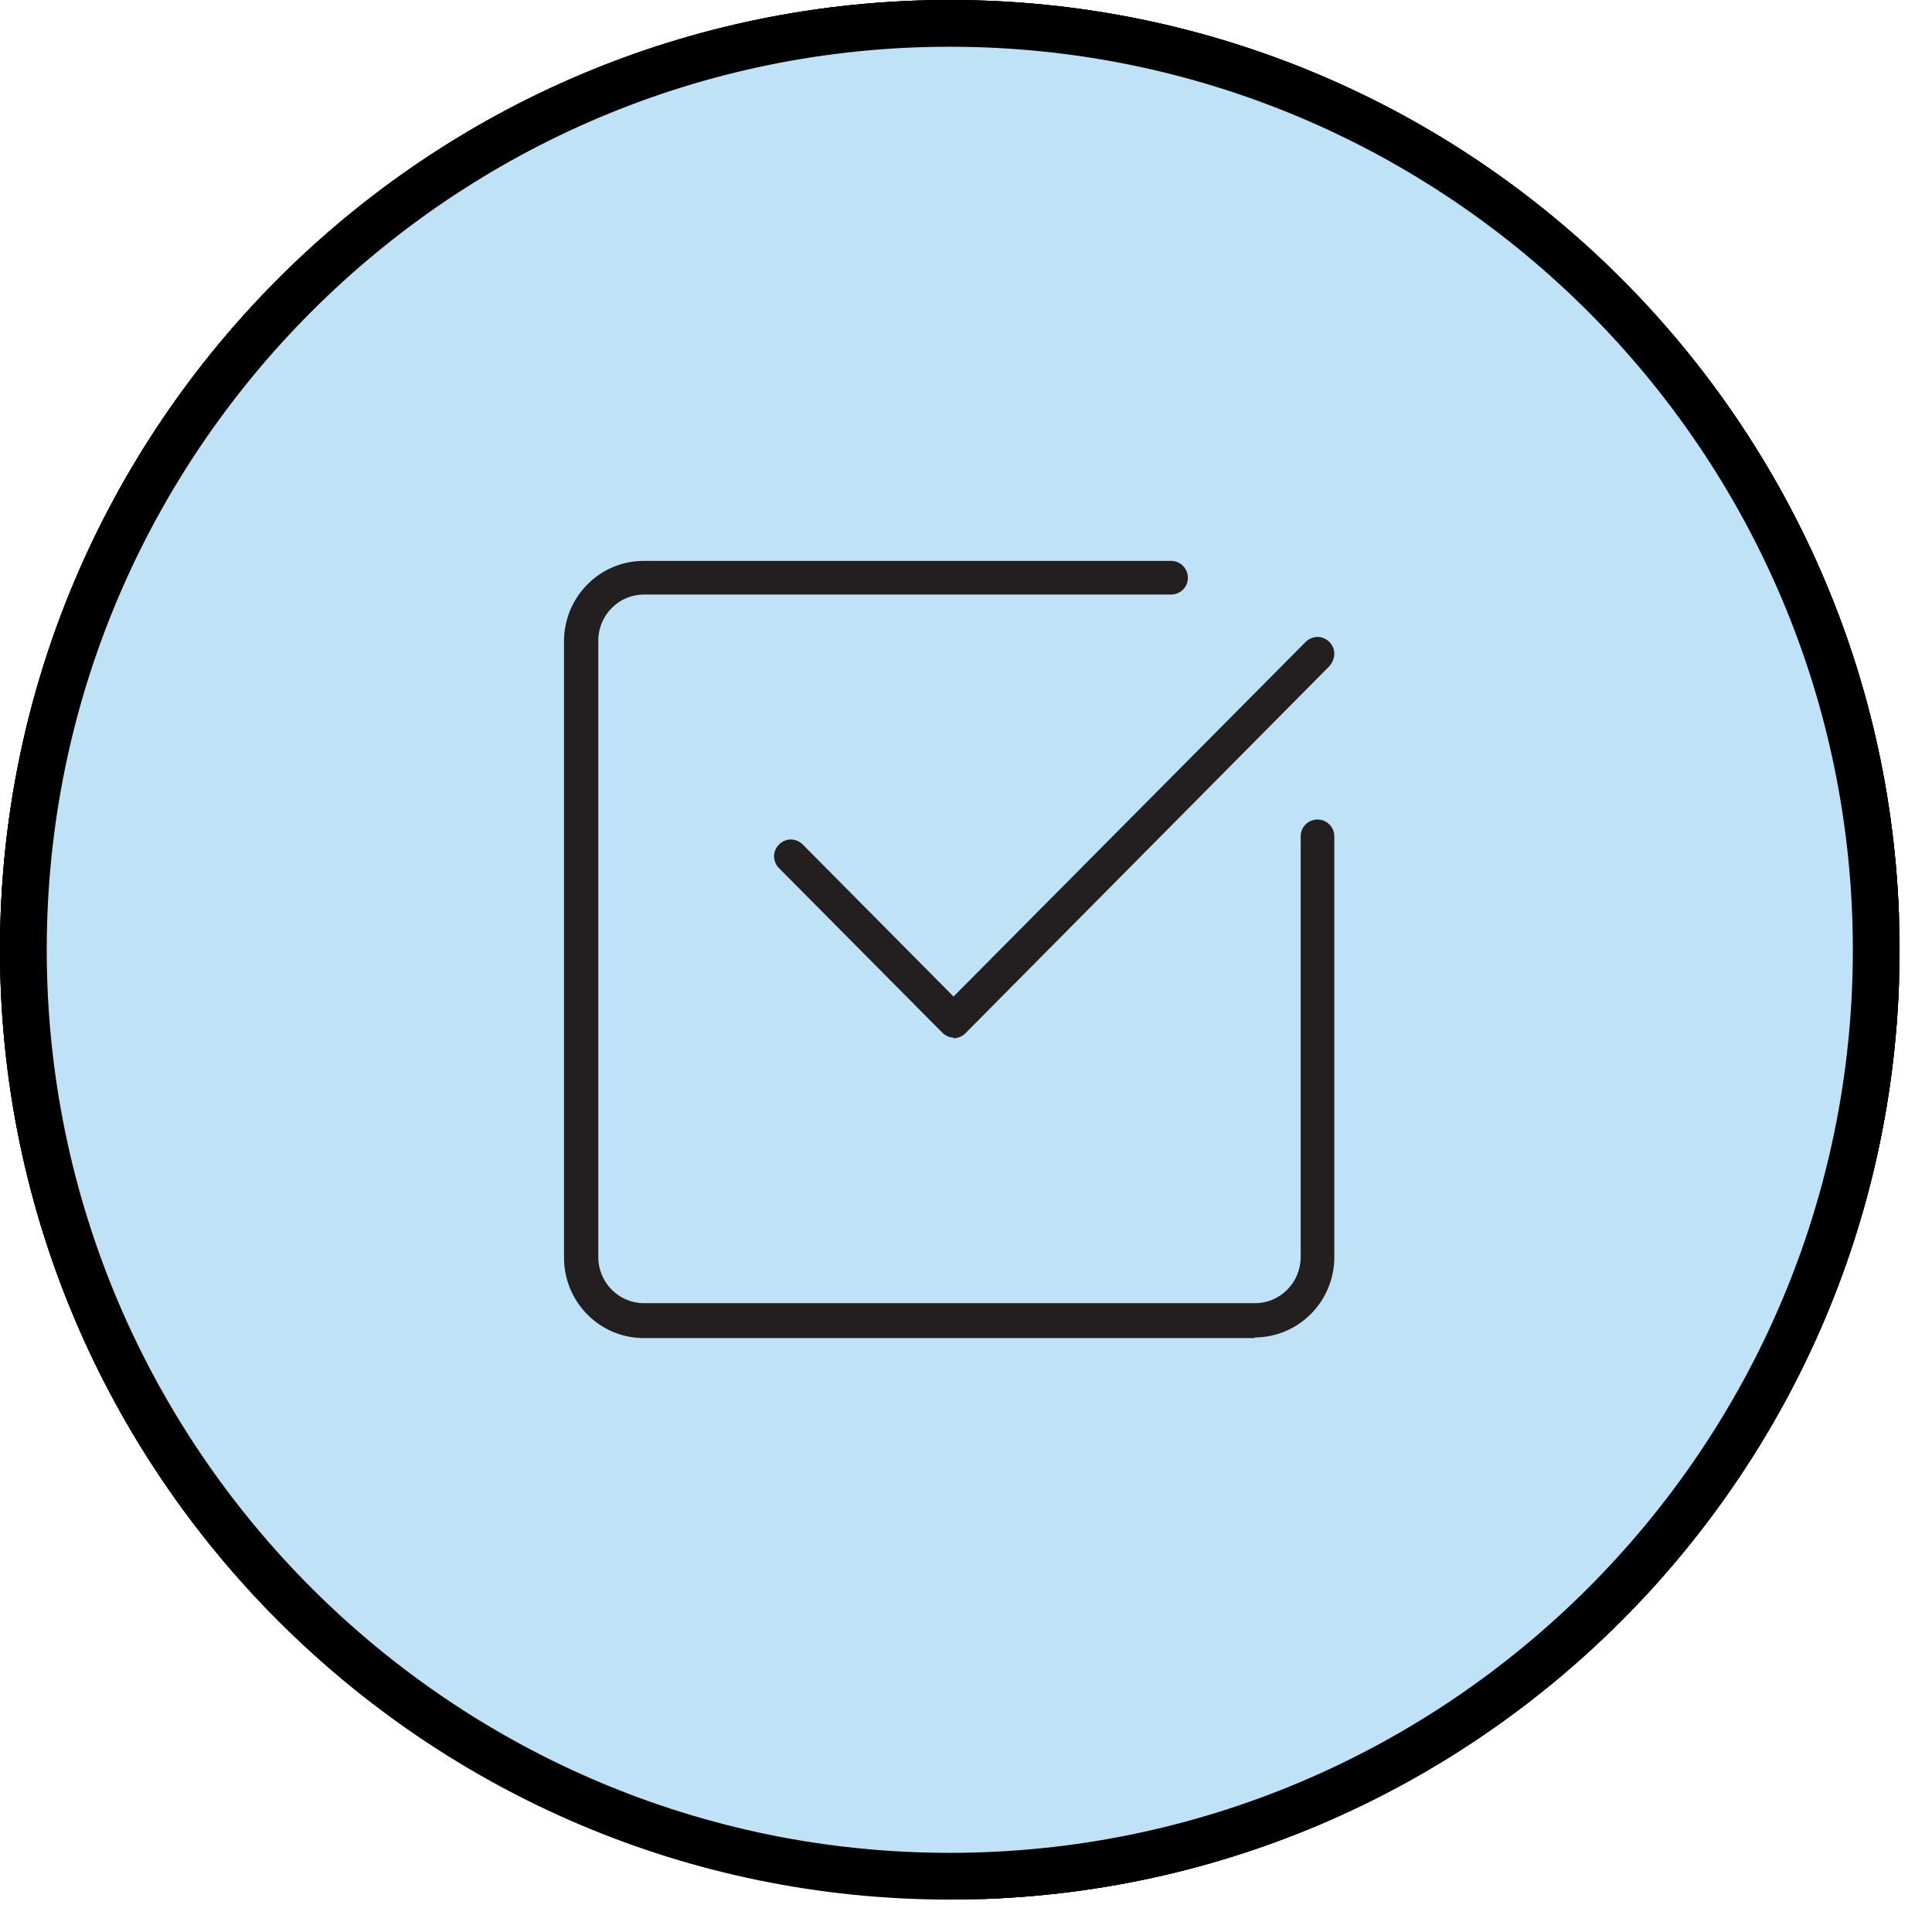 <svg width="31" height="31" viewBox="0 0 31 31" fill="none" xmlns="http://www.w3.org/2000/svg">
<g clip-path="url(#clip0_12_566)">
<path d="M15.24 30.099C23.447 30.099 30.1 23.446 30.1 15.239C30.1 7.032 23.447 0.379 15.24 0.379C7.033 0.379 0.38 7.032 0.38 15.239C0.38 23.446 7.033 30.099 15.24 30.099Z" fill="#BFE2F7"/>
<path d="M15.24 30.48C6.83 30.48 0 23.64 0 15.24C0 6.84 6.83 0 15.24 0C23.65 0 30.48 6.84 30.48 15.24C30.48 23.64 23.65 30.48 15.24 30.48ZM15.24 0.75C7.25 0.75 0.75 7.25 0.75 15.24C0.75 23.23 7.25 29.73 15.24 29.73C23.23 29.73 29.73 23.23 29.73 15.24C29.73 7.25 23.23 0.75 15.24 0.75Z" fill="black"/>
<path d="M20.92 20.978H9.54C8.49 20.978 7.64 20.128 7.64 19.078V11.388C7.64 10.338 8.49 9.488 9.54 9.488H20.92C21.97 9.488 22.82 10.338 22.82 11.388V19.078C22.82 20.128 21.97 20.978 20.92 20.978ZM9.55 9.978C8.77 9.978 8.14 10.608 8.14 11.388V19.078C8.14 19.858 8.77 20.488 9.55 20.488H20.93C21.71 20.488 22.34 19.858 22.34 19.078V11.388C22.34 10.608 21.71 9.978 20.93 9.978H9.55Z" fill="#231F20"/>
<path d="M20.92 21.031H9.54C8.46 21.031 7.59 20.151 7.59 19.081V11.391C7.59 10.311 8.47 9.441 9.54 9.441H20.92C22 9.441 22.87 10.321 22.87 11.391V19.081C22.87 20.161 21.99 21.031 20.92 21.031ZM9.55 9.541C8.53 9.541 7.7 10.371 7.7 11.391V19.081C7.7 20.101 8.53 20.931 9.55 20.931H20.93C21.95 20.931 22.78 20.101 22.78 19.081V11.391C22.78 10.371 21.95 9.541 20.93 9.541H9.55ZM20.92 20.541H9.54C8.73 20.541 8.08 19.881 8.08 19.081V11.391C8.08 10.581 8.74 9.931 9.54 9.931H20.92C21.73 9.931 22.38 10.591 22.38 11.391V19.081C22.38 19.891 21.72 20.541 20.92 20.541ZM9.55 10.031C8.8 10.031 8.19 10.641 8.19 11.391V19.081C8.19 19.831 8.8 20.441 9.55 20.441H20.93C21.68 20.441 22.3 19.831 22.3 19.081V11.391C22.3 10.641 21.69 10.031 20.93 10.031H9.55Z" fill="black"/>
<path d="M18.98 13.249H11.49C11.35 13.249 11.25 13.139 11.25 13.009C11.25 12.88 11.36 12.77 11.49 12.77H18.98C19.12 12.77 19.22 12.88 19.22 13.009C19.22 13.139 19.11 13.249 18.98 13.249Z" fill="#231F20"/>
<path d="M18.98 13.299H11.49C11.33 13.299 11.2 13.169 11.2 13.009C11.2 12.849 11.33 12.719 11.49 12.719H18.98C19.14 12.719 19.27 12.849 19.27 13.009C19.27 13.169 19.14 13.299 18.98 13.299ZM11.49 12.809C11.38 12.809 11.3 12.899 11.3 12.999C11.3 13.099 11.39 13.189 11.49 13.189H18.98C19.09 13.189 19.17 13.099 19.17 12.999C19.17 12.899 19.08 12.809 18.98 12.809H11.49Z" fill="black"/>
<path d="M18.98 15.48H11.49C11.35 15.48 11.25 15.37 11.25 15.24C11.25 15.11 11.36 15 11.49 15H18.98C19.12 15 19.22 15.11 19.22 15.24C19.22 15.37 19.11 15.48 18.98 15.48Z" fill="#231F20"/>
<path d="M18.98 15.529H11.49C11.33 15.529 11.2 15.399 11.2 15.239C11.2 15.079 11.33 14.949 11.49 14.949H18.98C19.14 14.949 19.27 15.079 19.27 15.239C19.27 15.399 19.14 15.529 18.98 15.529ZM11.49 15.039C11.38 15.039 11.3 15.129 11.3 15.229C11.3 15.329 11.39 15.419 11.49 15.419H18.98C19.09 15.419 19.17 15.329 19.17 15.229C19.17 15.129 19.08 15.039 18.98 15.039H11.49Z" fill="black"/>
<path d="M15.24 17.718H11.5C11.36 17.718 11.26 17.608 11.26 17.478C11.26 17.348 11.37 17.238 11.5 17.238H15.24C15.38 17.238 15.48 17.348 15.48 17.478C15.48 17.608 15.37 17.718 15.24 17.718Z" fill="#231F20"/>
<path d="M15.24 17.771H11.5C11.34 17.771 11.21 17.641 11.21 17.481C11.21 17.321 11.34 17.191 11.5 17.191H15.24C15.4 17.191 15.53 17.321 15.53 17.481C15.53 17.641 15.4 17.771 15.24 17.771ZM11.49 17.281C11.38 17.281 11.3 17.371 11.3 17.471C11.3 17.571 11.39 17.661 11.49 17.661H15.23C15.34 17.661 15.42 17.571 15.42 17.471C15.42 17.371 15.33 17.281 15.23 17.281H11.49Z" fill="black"/>
<g clip-path="url(#clip1_12_566)">
<path d="M15.24 30.099C23.447 30.099 30.1 23.446 30.1 15.239C30.1 7.032 23.447 0.379 15.24 0.379C7.033 0.379 0.38 7.032 0.38 15.239C0.38 23.446 7.033 30.099 15.24 30.099Z" fill="#BFE2F7"/>
<path d="M15.24 30.47C6.83 30.47 0 23.64 0 15.24C0 6.84 6.83 0 15.24 0C23.65 0 30.48 6.84 30.48 15.24C30.48 23.64 23.65 30.48 15.24 30.48V30.47ZM15.24 0.75C7.25 0.75 0.75 7.25 0.75 15.24C0.75 23.23 7.25 29.73 15.24 29.73C23.23 29.73 29.73 23.23 29.73 15.24C29.73 7.25 23.23 0.75 15.24 0.75Z" fill="black"/>
<path d="M19.62 13.7C20.774 13.7 21.71 12.764 21.71 11.61C21.71 10.455 20.774 9.52 19.62 9.52C18.466 9.52 17.53 10.455 17.53 11.61C17.53 12.764 18.466 13.7 19.62 13.7Z" fill="#231F20"/>
<path d="M18.24 10.391C18.13 10.521 18.04 10.661 17.97 10.811C18.98 11.361 19.75 12.281 20.12 13.381C20.28 13.331 20.43 13.261 20.58 13.171C20.17 11.981 19.33 10.991 18.25 10.391H18.24Z" fill="#231F20"/>
<path d="M20.25 13.86C20.32 14.18 20.36 14.5 20.36 14.84C20.36 17.37 18.3 19.43 15.77 19.43H10.13V14.84C10.13 12.31 12.19 10.25 14.72 10.25H15.78C16.4 10.25 16.99 10.37 17.53 10.6C17.6 10.45 17.69 10.3 17.8 10.17C17.18 9.9 16.5 9.75 15.79 9.75H14.73C11.93 9.75 9.65 12.03 9.65 14.83V19.67C9.65 19.81 9.76 19.92 9.9 19.92H15.79C18.59 19.92 20.87 17.64 20.87 14.84C20.87 14.44 20.82 14.05 20.73 13.68C20.58 13.76 20.42 13.82 20.26 13.86H20.25Z" fill="#231F20"/>
</g>
</g>
<g clip-path="url(#clip2_12_566)">
<path d="M15.24 30.1C23.447 30.1 30.1 23.447 30.1 15.24C30.1 7.033 23.447 0.38 15.24 0.38C7.033 0.38 0.38 7.033 0.38 15.24C0.38 23.447 7.033 30.1 15.24 30.1Z" fill="#BFE2F7"/>
<path d="M15.24 30.47C6.83 30.47 0 23.64 0 15.24C0 6.84 6.83 0 15.24 0C23.65 0 30.48 6.84 30.48 15.24C30.48 23.64 23.64 30.48 15.24 30.48V30.47ZM15.24 0.75C7.25 0.75 0.75 7.25 0.75 15.24C0.75 23.23 7.25 29.73 15.24 29.73C23.23 29.73 29.73 23.23 29.73 15.24C29.73 7.25 23.23 0.75 15.24 0.75Z" fill="black"/>
<path d="M15.31 16.6C15.25 16.6 15.19 16.58 15.15 16.53L12.53 13.89C12.44 13.8 12.44 13.66 12.53 13.57C12.62 13.48 12.76 13.48 12.85 13.57L15.31 16.05L20.99 10.32C21.08 10.23 21.22 10.23 21.31 10.32C21.4 10.41 21.4 10.55 21.31 10.64L15.47 16.53C15.47 16.53 15.37 16.6 15.31 16.6Z" fill="#231F20"/>
<path d="M15.31 16.65C15.24 16.65 15.17 16.62 15.12 16.57L12.5 13.93C12.45 13.88 12.42 13.81 12.42 13.74C12.42 13.67 12.45 13.6 12.5 13.55C12.55 13.5 12.62 13.47 12.69 13.47C12.76 13.47 12.83 13.5 12.88 13.55L15.3 15.99L20.95 10.3C21 10.25 21.07 10.22 21.14 10.22C21.21 10.22 21.28 10.25 21.33 10.3C21.38 10.35 21.41 10.42 21.41 10.49C21.41 10.56 21.38 10.63 21.33 10.69L15.49 16.58C15.44 16.63 15.37 16.66 15.29 16.66L15.31 16.65ZM12.69 13.56C12.69 13.56 12.6 13.58 12.57 13.61C12.54 13.64 12.52 13.69 12.52 13.73C12.52 13.77 12.54 13.82 12.57 13.85L15.19 16.49C15.26 16.56 15.37 16.55 15.44 16.49L21.28 10.6C21.28 10.6 21.33 10.52 21.33 10.48C21.33 10.43 21.31 10.39 21.28 10.36C21.25 10.33 21.2 10.31 21.16 10.31C21.16 10.31 21.07 10.33 21.04 10.36L15.32 16.13L15.28 16.09L12.82 13.61C12.82 13.61 12.74 13.56 12.7 13.56H12.69Z" fill="#231F20"/>
<path d="M20.14 21.42H10.33C9.65 21.42 9.1 20.86 9.1 20.18V10.29C9.1 9.61 9.65 9.05 10.33 9.05H18.79C18.91 9.05 19.01 9.15 19.01 9.27C19.01 9.39 18.91 9.49 18.79 9.49H10.33C9.9 9.49 9.55 9.84 9.55 10.28V20.17C9.55 20.61 9.9 20.96 10.33 20.96H20.14C20.57 20.96 20.92 20.61 20.92 20.17V13.42C20.92 13.3 21.02 13.2 21.14 13.2C21.26 13.2 21.36 13.3 21.36 13.42V20.17C21.36 20.85 20.81 21.41 20.13 21.41L20.14 21.42Z" fill="#231F20"/>
<path d="M20.14 21.47H10.33C9.62 21.47 9.05 20.89 9.05 20.18V10.29C9.05 9.58 9.62 9 10.33 9H18.79C18.94 9 19.06 9.12 19.06 9.27C19.06 9.42 18.94 9.54 18.79 9.54H10.33C9.93 9.54 9.6 9.87 9.6 10.28V20.17C9.6 20.58 9.93 20.91 10.33 20.91H20.14C20.54 20.91 20.87 20.58 20.87 20.17V13.42C20.87 13.27 20.99 13.15 21.14 13.15C21.29 13.15 21.41 13.27 21.41 13.42V20.17C21.41 20.88 20.84 21.46 20.13 21.46L20.14 21.47ZM10.33 9.1C9.68 9.1 9.15 9.63 9.15 10.29V20.18C9.15 20.84 9.68 21.37 10.33 21.37H20.14C20.79 21.37 21.32 20.84 21.32 20.18V13.43C21.32 13.33 21.24 13.26 21.15 13.26C21.06 13.26 20.98 13.34 20.98 13.43V20.18C20.98 20.64 20.61 21.02 20.15 21.02H10.34C9.88 21.02 9.51 20.64 9.51 20.18V10.29C9.51 9.83 9.88 9.45 10.34 9.45H18.8C18.9 9.45 18.97 9.37 18.97 9.28C18.97 9.19 18.89 9.11 18.8 9.11H10.34L10.33 9.1Z" fill="#231F20"/>
</g>
<defs>
<clipPath id="clip0_12_566">
<rect width="30.47" height="30.48" fill="white"/>
</clipPath>
<clipPath id="clip1_12_566">
<rect width="30.47" height="30.47" fill="white"/>
</clipPath>
<clipPath id="clip2_12_566">
<rect width="30.48" height="30.47" fill="white"/>
</clipPath>
</defs>
</svg>
